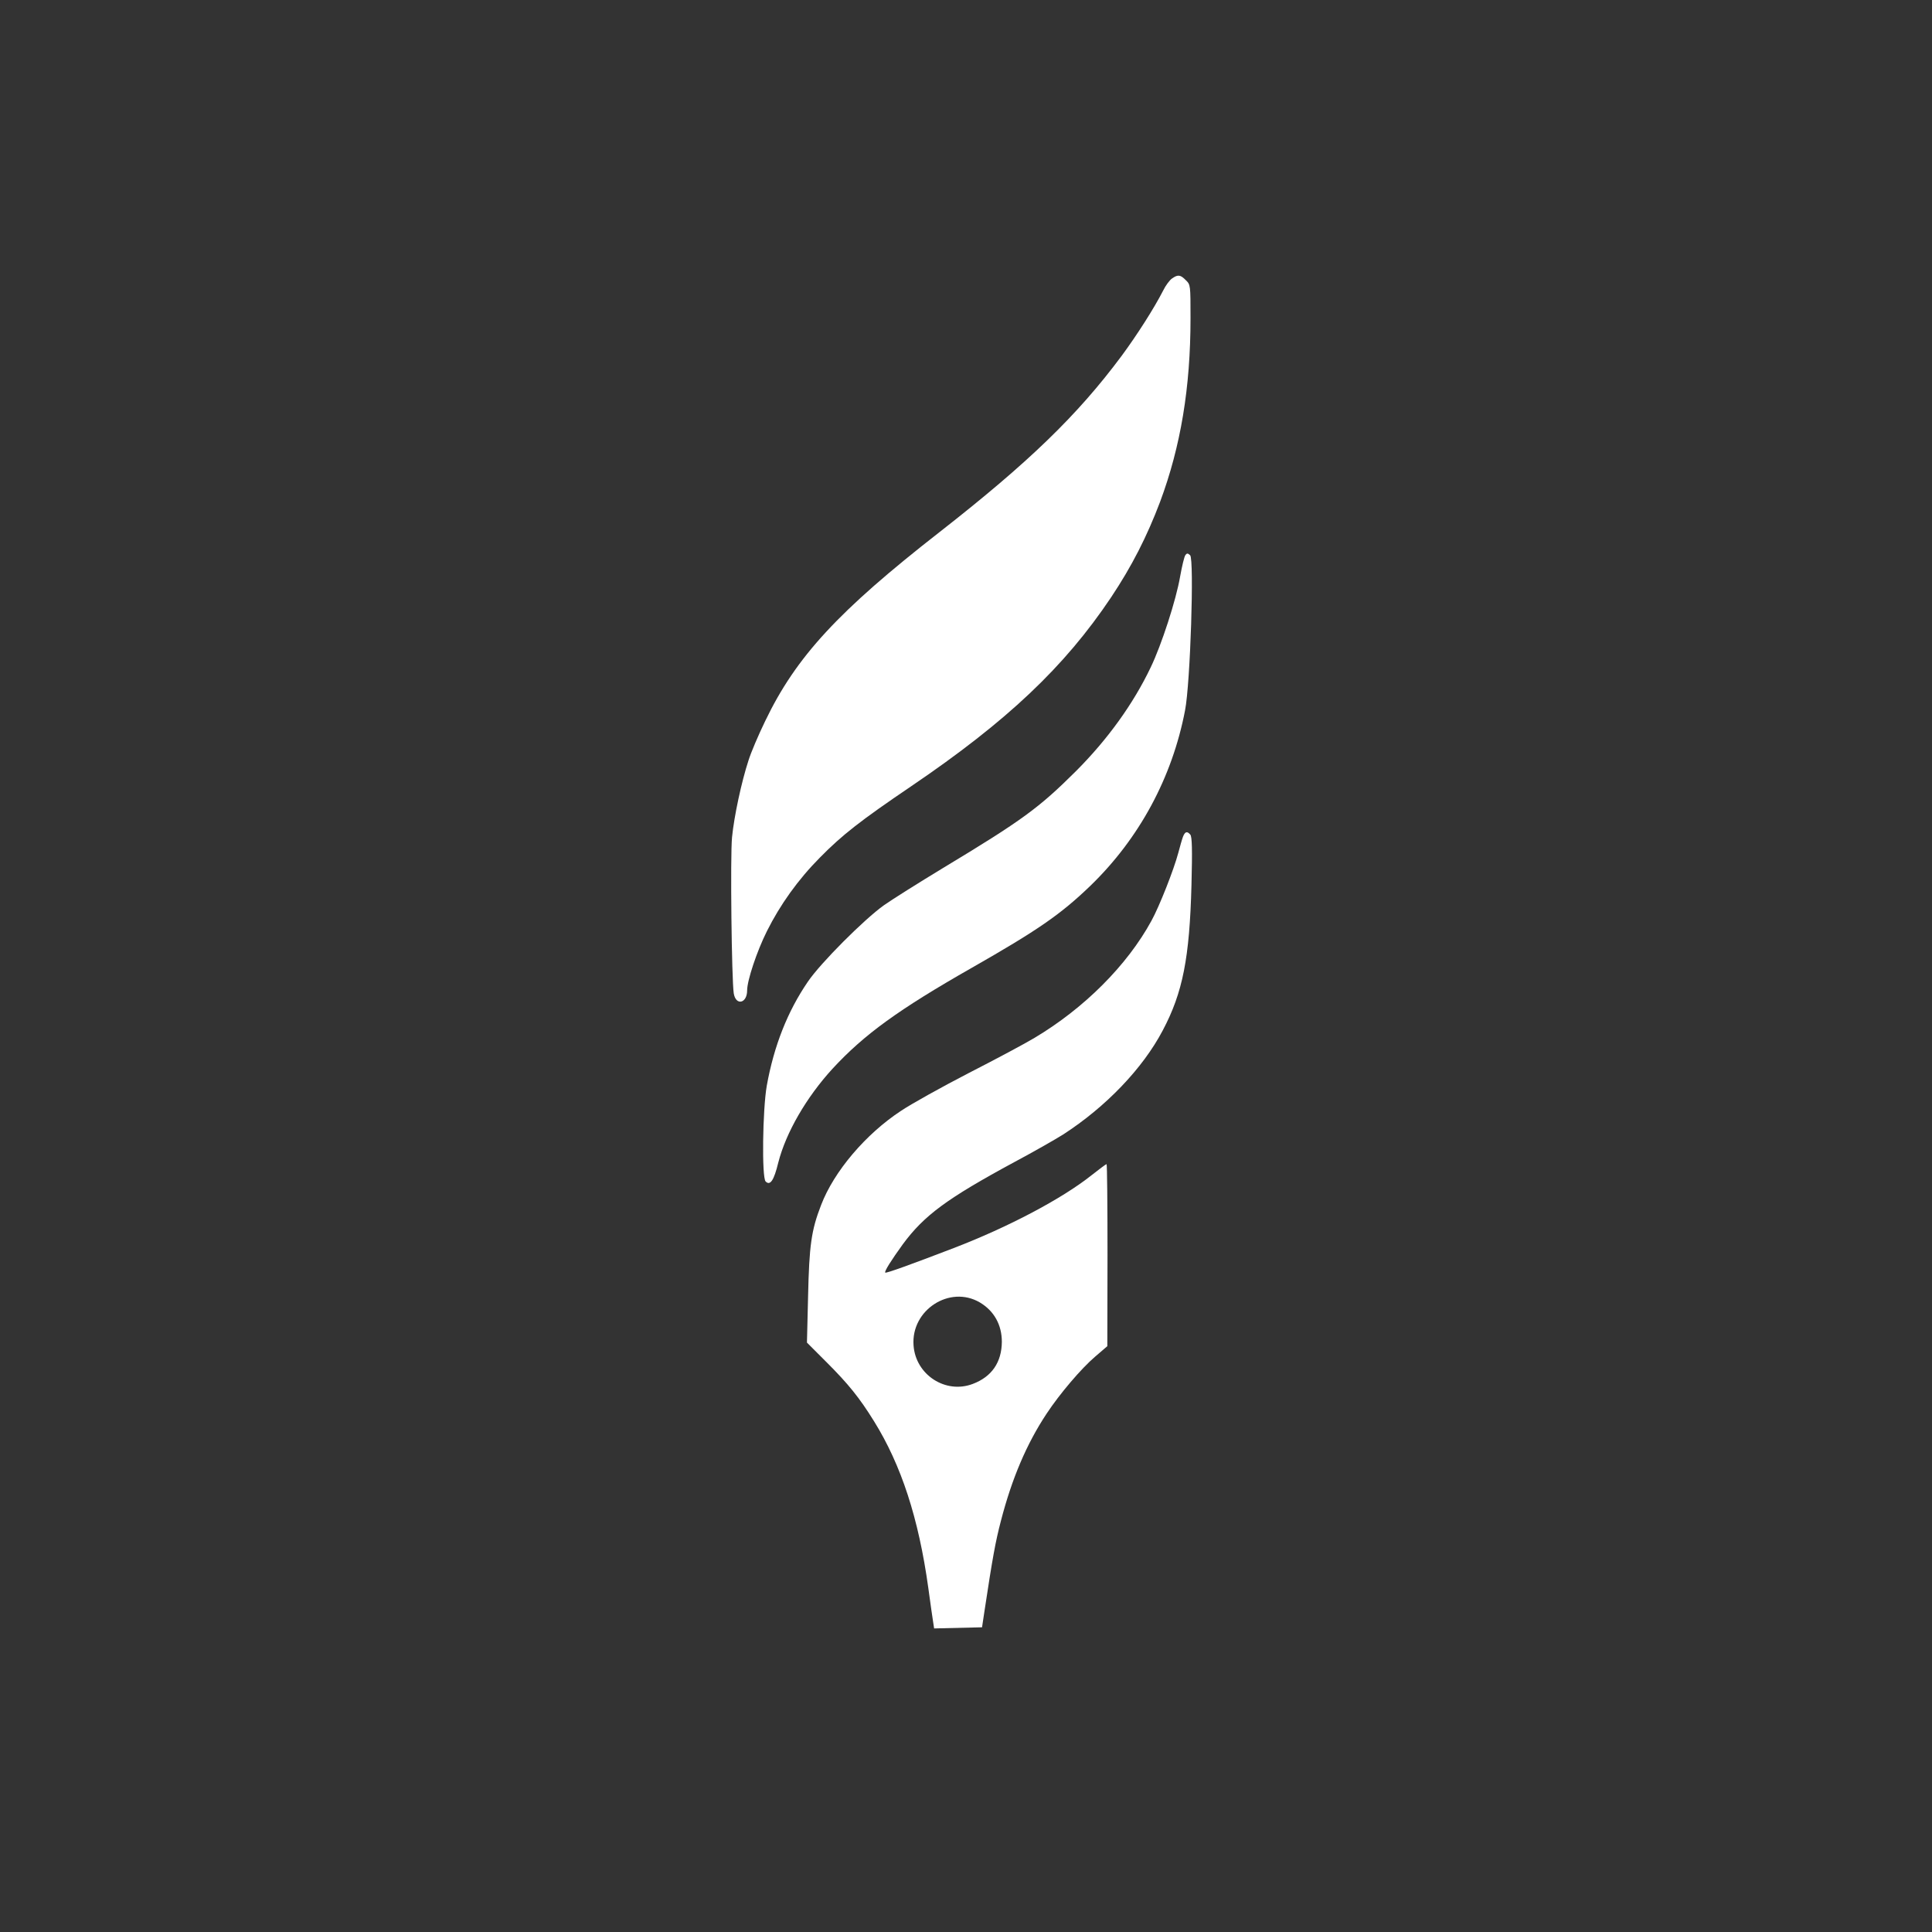 <?xml version="1.0" standalone="no"?>
<!DOCTYPE svg PUBLIC "-//W3C//DTD SVG 20010904//EN"
 "http://www.w3.org/TR/2001/REC-SVG-20010904/DTD/svg10.dtd">
<svg version="1.0" xmlns="http://www.w3.org/2000/svg"
 width="1024pt" height="1024pt" viewBox="0 0 1024 1024"
 preserveAspectRatio="xMidYMid meet">

<rect x="0" y="0" width="1024" height="1024" fill="#333333" stroke="none"/>

<g transform="translate(0,1024) scale(0.1,-0.1)"
fill="#ffffff" stroke="none">
<path d="M6212 8764 c-12 -8 -34 -37 -47 -64 -47 -92 -138 -235 -220 -346
-235 -316 -493 -565 -965 -934 -537 -419 -760 -660 -924 -1001 -36 -74 -76
-168 -89 -210 -37 -113 -76 -295 -87 -406 -10 -101 -2 -756 9 -828 11 -67 71
-54 71 16 0 52 51 206 105 314 70 140 165 273 280 389 119 121 215 196 485
379 507 344 812 632 1059 1001 110 165 190 322 260 507 109 293 161 604 161
972 0 176 0 178 -25 202 -28 29 -42 31 -73 9z"/>
<path d="M6283 7298 c-6 -7 -18 -58 -28 -113 -21 -124 -99 -364 -156 -482 -93
-195 -230 -384 -397 -551 -195 -194 -283 -259 -706 -514 -127 -77 -267 -165
-311 -196 -104 -74 -336 -306 -403 -405 -107 -156 -180 -340 -218 -552 -22
-126 -27 -486 -6 -507 24 -24 44 5 67 100 41 160 149 346 287 497 168 182 350
314 738 535 349 199 471 283 628 434 260 251 435 575 503 931 28 142 49 800
27 822 -12 11 -17 12 -25 1z"/>
<path d="M6270 5805 c-5 -13 -16 -52 -25 -86 -23 -87 -100 -283 -142 -359
-129 -237 -358 -465 -620 -621 -48 -29 -205 -113 -348 -186 -143 -74 -305
-164 -360 -201 -187 -123 -355 -321 -423 -499 -52 -134 -63 -214 -69 -483 l-6
-246 104 -104 c116 -116 174 -188 251 -312 145 -233 237 -516 288 -883 11 -82
23 -165 26 -183 l5 -33 127 3 127 3 12 80 c44 291 59 373 88 484 58 224 136
408 242 568 70 106 184 240 258 303 l64 55 1 483 c0 265 -2 482 -5 482 -3 0
-39 -27 -81 -60 -156 -124 -440 -274 -729 -385 -227 -87 -359 -135 -363 -130
-6 6 33 67 93 150 113 153 233 242 590 435 105 56 222 123 260 147 226 146
422 350 528 552 106 200 142 385 152 769 5 190 3 257 -6 268 -17 20 -28 17
-39 -11z m-1077 -2468 c76 -45 117 -119 117 -209 -1 -108 -53 -185 -154 -223
-144 -55 -303 48 -314 204 -14 188 192 321 351 228z"/>
</g>
</svg>
